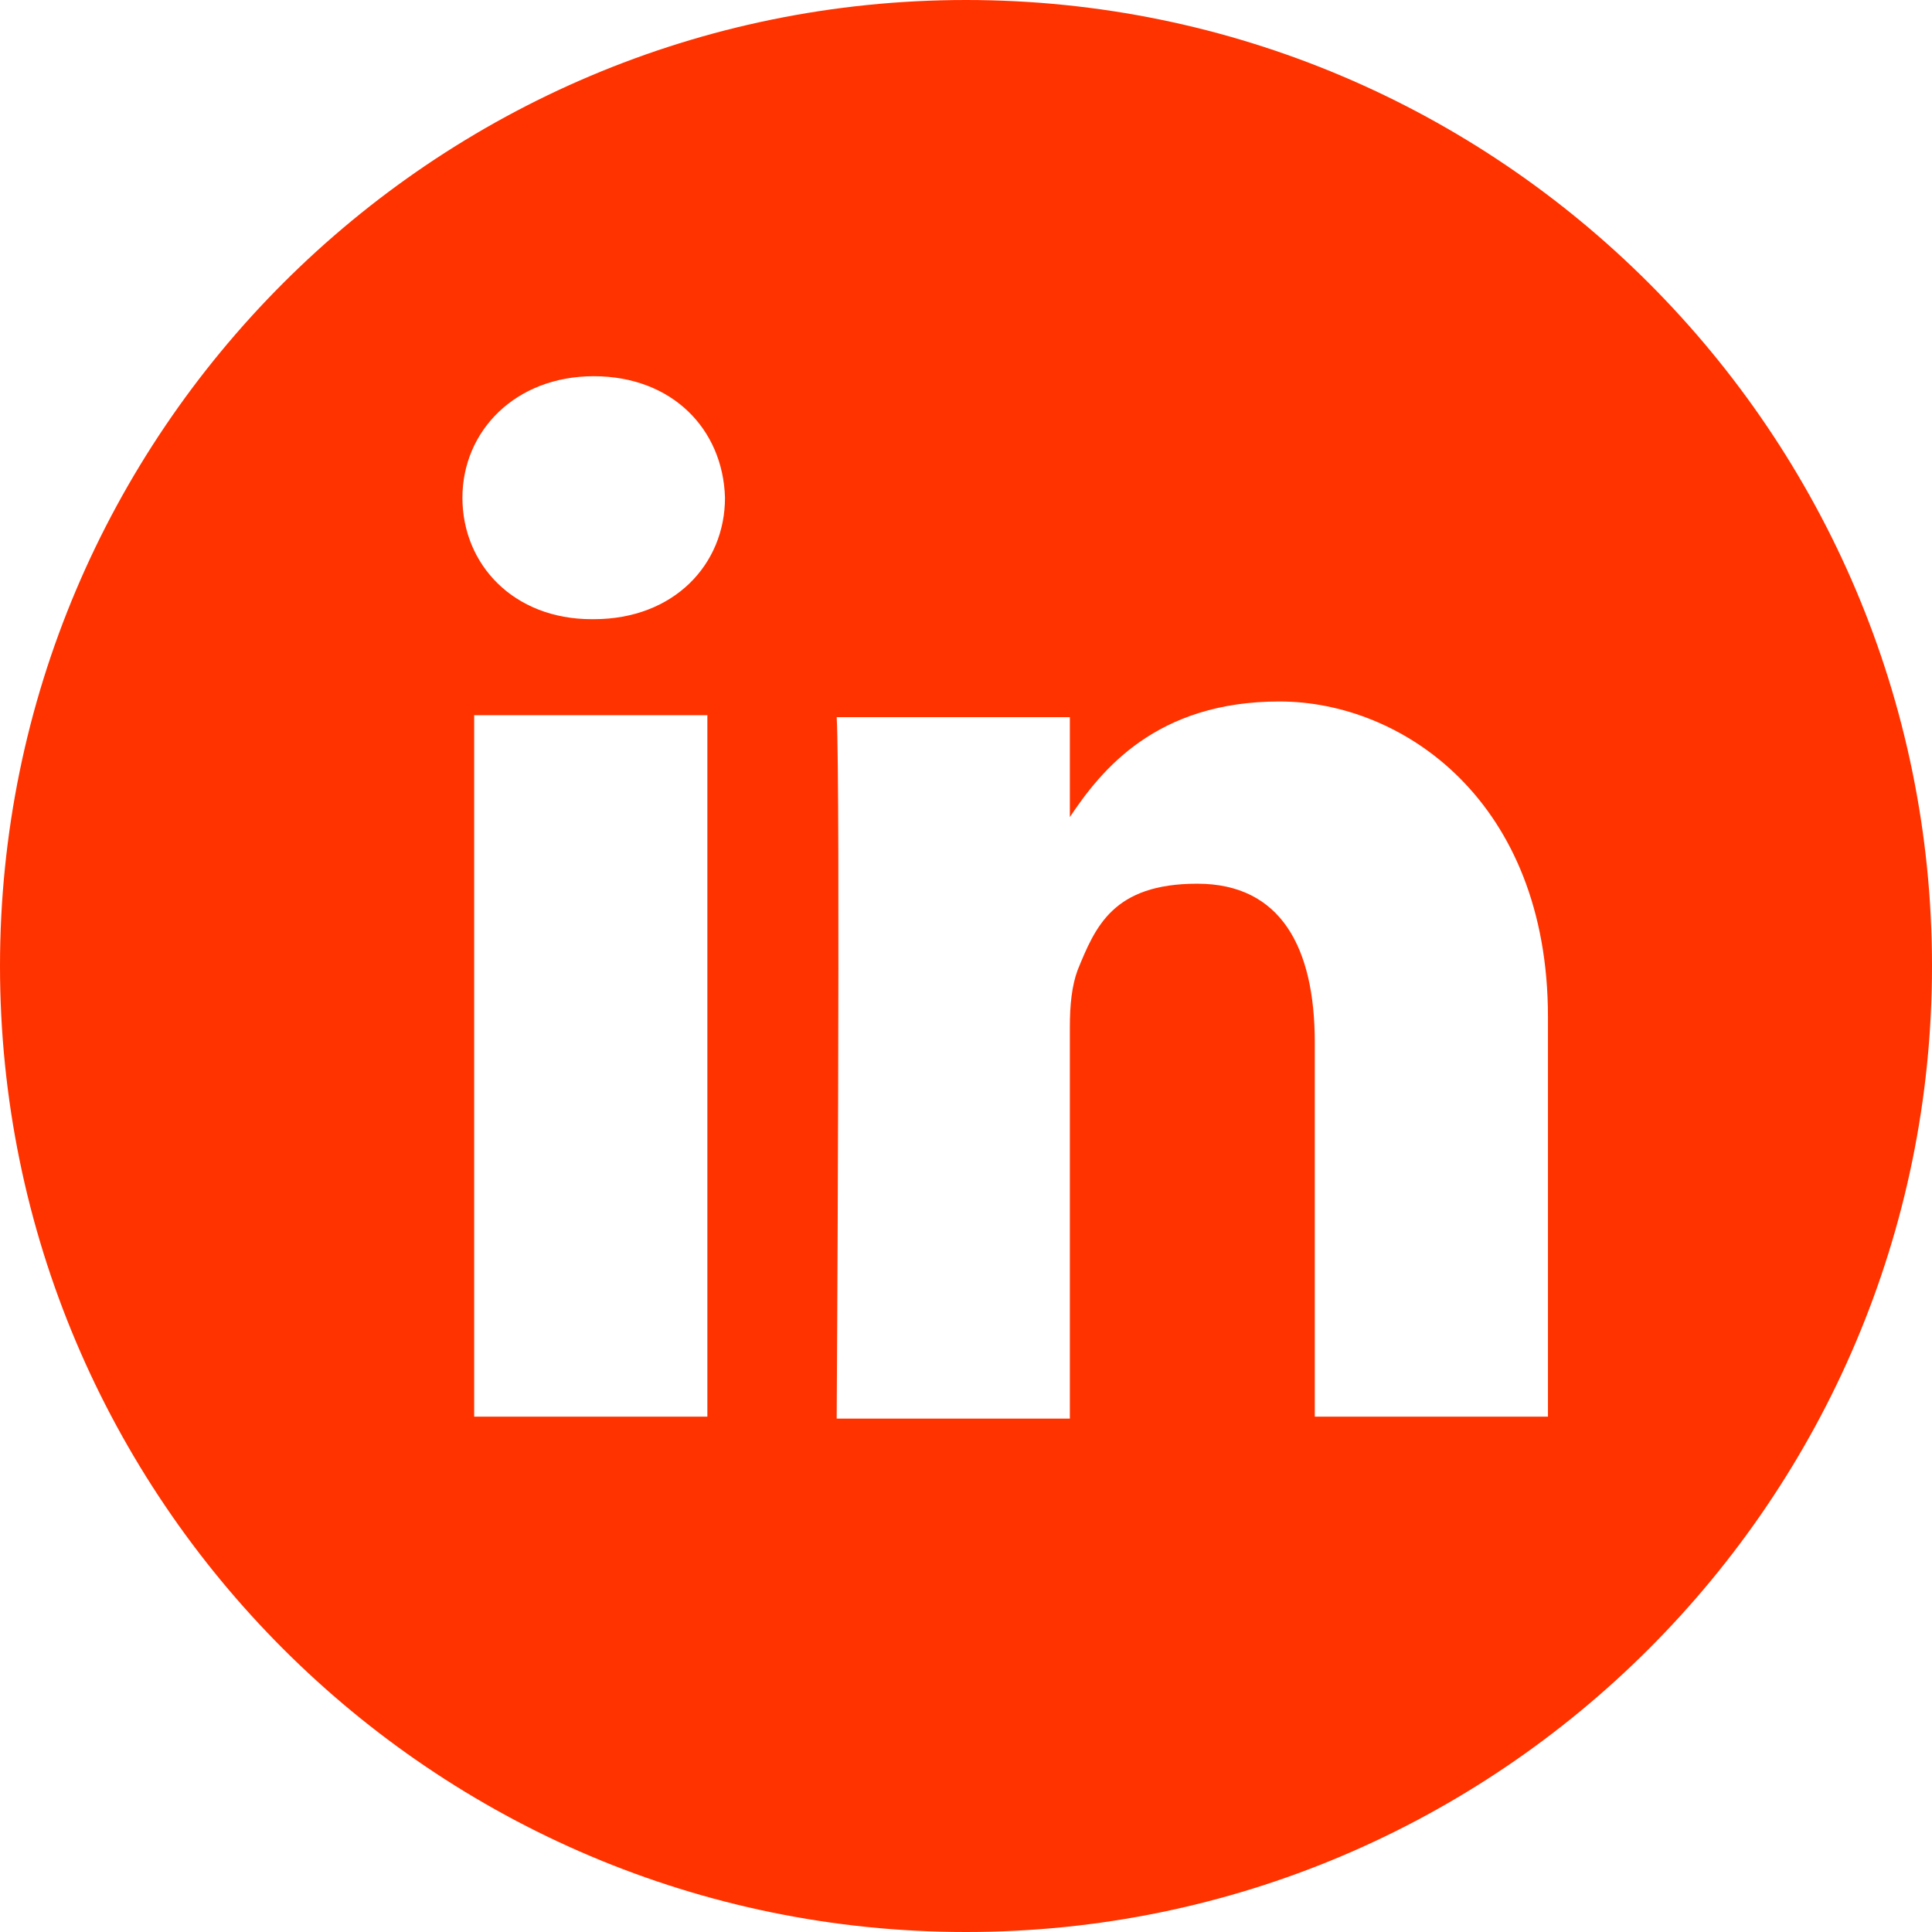<?xml version="1.0" encoding="UTF-8"?> <svg xmlns="http://www.w3.org/2000/svg" id="Layer_1" data-name="Layer 1" version="1.1" viewBox="0 0 98.6 98.6"><defs><style> .cls-1 { fill: #000; } .cls-1, .cls-2 { stroke-width: 0px; } .cls-2 { fill: #f30; } </style></defs><path class="cls-1" d="M54.6,41.7h0c0,0,0,0,0,0h0Z"></path><path class="cls-2" d="M49.3,0C22.1,0,0,22.1,0,49.3s22.1,49.3,49.3,49.3,49.3-22.1,49.3-49.3S76.5,0,49.3,0ZM36.1,72.3h-11.9v-35.8h11.9v35.8ZM30.2,31.6h0c-4,0-6.6-2.8-6.6-6.2s2.7-6.2,6.7-6.2,6.6,2.7,6.7,6.2c0,3.4-2.6,6.2-6.7,6.2ZM79,72.3h-11.9v-19.1c0-4.8-1.7-8.1-6-8.1s-5.2,2.2-6.1,4.4c-.3.8-.4,1.8-.4,2.9v20h-11.9s.2-32.4,0-35.8h11.9v5.1c1.6-2.4,4.4-5.9,10.7-5.9s13.7,5.1,13.7,16.1v20.5h0Z"></path></svg> 